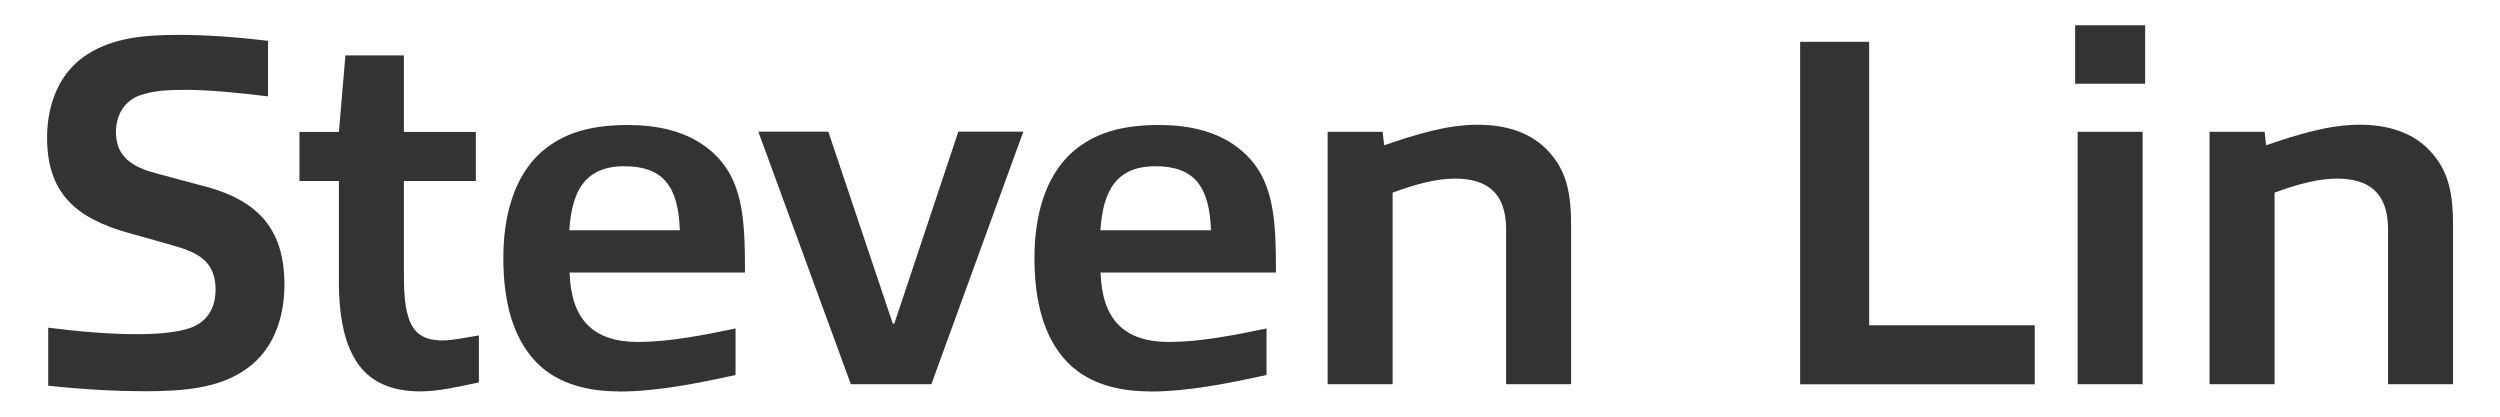 <?xml version="1.0" encoding="UTF-8"?>
<svg id="Layer_1" xmlns="http://www.w3.org/2000/svg" version="1.1" viewBox="0 0 180 30">
  <!-- Generator: Adobe Illustrator 29.8.2, SVG Export Plug-In . SVG Version: 2.1.1 Build 3)  -->
  <defs>
    <style>
      .st0 {
        fill: #333;
      }
    </style>
  </defs>
  <path class="st0" d="M17.43,26.77c-1.83,1.15-4.1,1.4-6.98,1.4-1.91,0-4.32-.11-6.98-.4v-4.18c2.23.29,4.46.47,6.37.47,1.48,0,2.92-.11,3.92-.47,1.22-.47,1.76-1.48,1.76-2.74,0-1.62-.79-2.45-2.45-2.99-1.15-.36-2.52-.72-3.78-1.08-3.89-1.08-5.9-2.92-5.9-6.88,0-2.42.9-4.76,2.95-6.02,1.84-1.15,3.96-1.37,6.59-1.37,1.76,0,3.96.14,6.37.43v4c-2.02-.25-4.25-.47-5.87-.47-1.33,0-2.41.04-3.46.43-1.15.47-1.62,1.55-1.62,2.59,0,1.48.76,2.27,2.27,2.81,1.08.32,2.27.61,3.56.97,4.14.97,6.3,2.95,6.3,7.24,0,2.45-.86,4.93-3.06,6.26h0Z"/>
  <path class="st0" d="M30.27,28.18c-1.87,0-3.82-.54-4.86-2.59-.68-1.26-1.01-3.02-1.01-5.29v-7.27h-2.84v-3.53h2.84l.47-5.51h4.21v5.51h5.18v3.53h-5.18v6.55c0,1.26.04,2.38.32,3.24.36,1.19,1.12,1.69,2.45,1.69.79,0,1.76-.22,2.63-.36v3.38c-1.48.32-2.92.65-4.21.65Z"/>
  <path class="st0" d="M44.56,28.18c-2.02,0-4.32-.43-5.94-2.09-1.73-1.8-2.38-4.43-2.38-7.52,0-2.92.72-5.83,2.74-7.63,1.62-1.4,3.6-1.94,6.23-1.94,2.05,0,4.28.4,5.98,1.87,2.3,1.98,2.45,4.79,2.45,8.75h-12.63c.11,3.38,1.69,5,4.93,5,2.2,0,4.61-.47,7.02-.97v3.35c-2.66.58-5.62,1.19-8.39,1.19h-.01ZM44.95,11.97c-2.84,0-3.78,1.8-3.96,4.61h7.96c-.11-3.1-1.15-4.61-4-4.61Z"/>
  <path class="st0" d="M61.26,27.66l-6.66-18.18h5.04l4.64,13.82h.11l4.61-13.82h4.68l-6.62,18.18h-5.8Z"/>
  <path class="st0" d="M82.8,28.18c-2.02,0-4.32-.43-5.94-2.09-1.73-1.8-2.38-4.43-2.38-7.52,0-2.92.72-5.83,2.74-7.63,1.62-1.4,3.6-1.94,6.23-1.94,2.05,0,4.28.4,5.97,1.87,2.3,1.98,2.45,4.79,2.45,8.75h-12.63c.11,3.38,1.69,5,4.93,5,2.2,0,4.61-.47,7.02-.97v3.35c-2.66.58-5.62,1.19-8.39,1.19h0ZM83.19,11.97c-2.84,0-3.78,1.8-3.96,4.61h7.96c-.11-3.1-1.15-4.61-4-4.61Z"/>
  <path class="st0" d="M108.44,27.66v-11.16c0-2.7-1.48-3.64-3.67-3.64-1.3,0-2.74.36-4.5,1.01v13.79h-4.68V9.49h3.96l.11.97c2.3-.79,4.54-1.48,6.73-1.48,1.94,0,3.89.5,5.22,2.05,1.22,1.37,1.51,3.02,1.51,5.18v11.45h-4.68Z"/>
  <path class="st0" d="M129.61,27.66V3.01h4.97v20.41h11.92v4.25h-16.89Z"/>
  <path class="st0" d="M149.41,6.03V1.82h5.04v4.21h-5.04ZM154.16,27.66h-4.57V9.49h4.68v18.18h-.11,0Z"/>
  <path class="st0" d="M171.94,27.66v-11.16c0-2.7-1.48-3.64-3.67-3.64-1.3,0-2.74.36-4.5,1.01v13.79h-4.68V9.49h3.96l.11.97c2.3-.79,4.54-1.48,6.73-1.48,1.94,0,3.89.5,5.22,2.05,1.22,1.37,1.51,3.02,1.51,5.18v11.45h-4.68Z"/>
</svg>